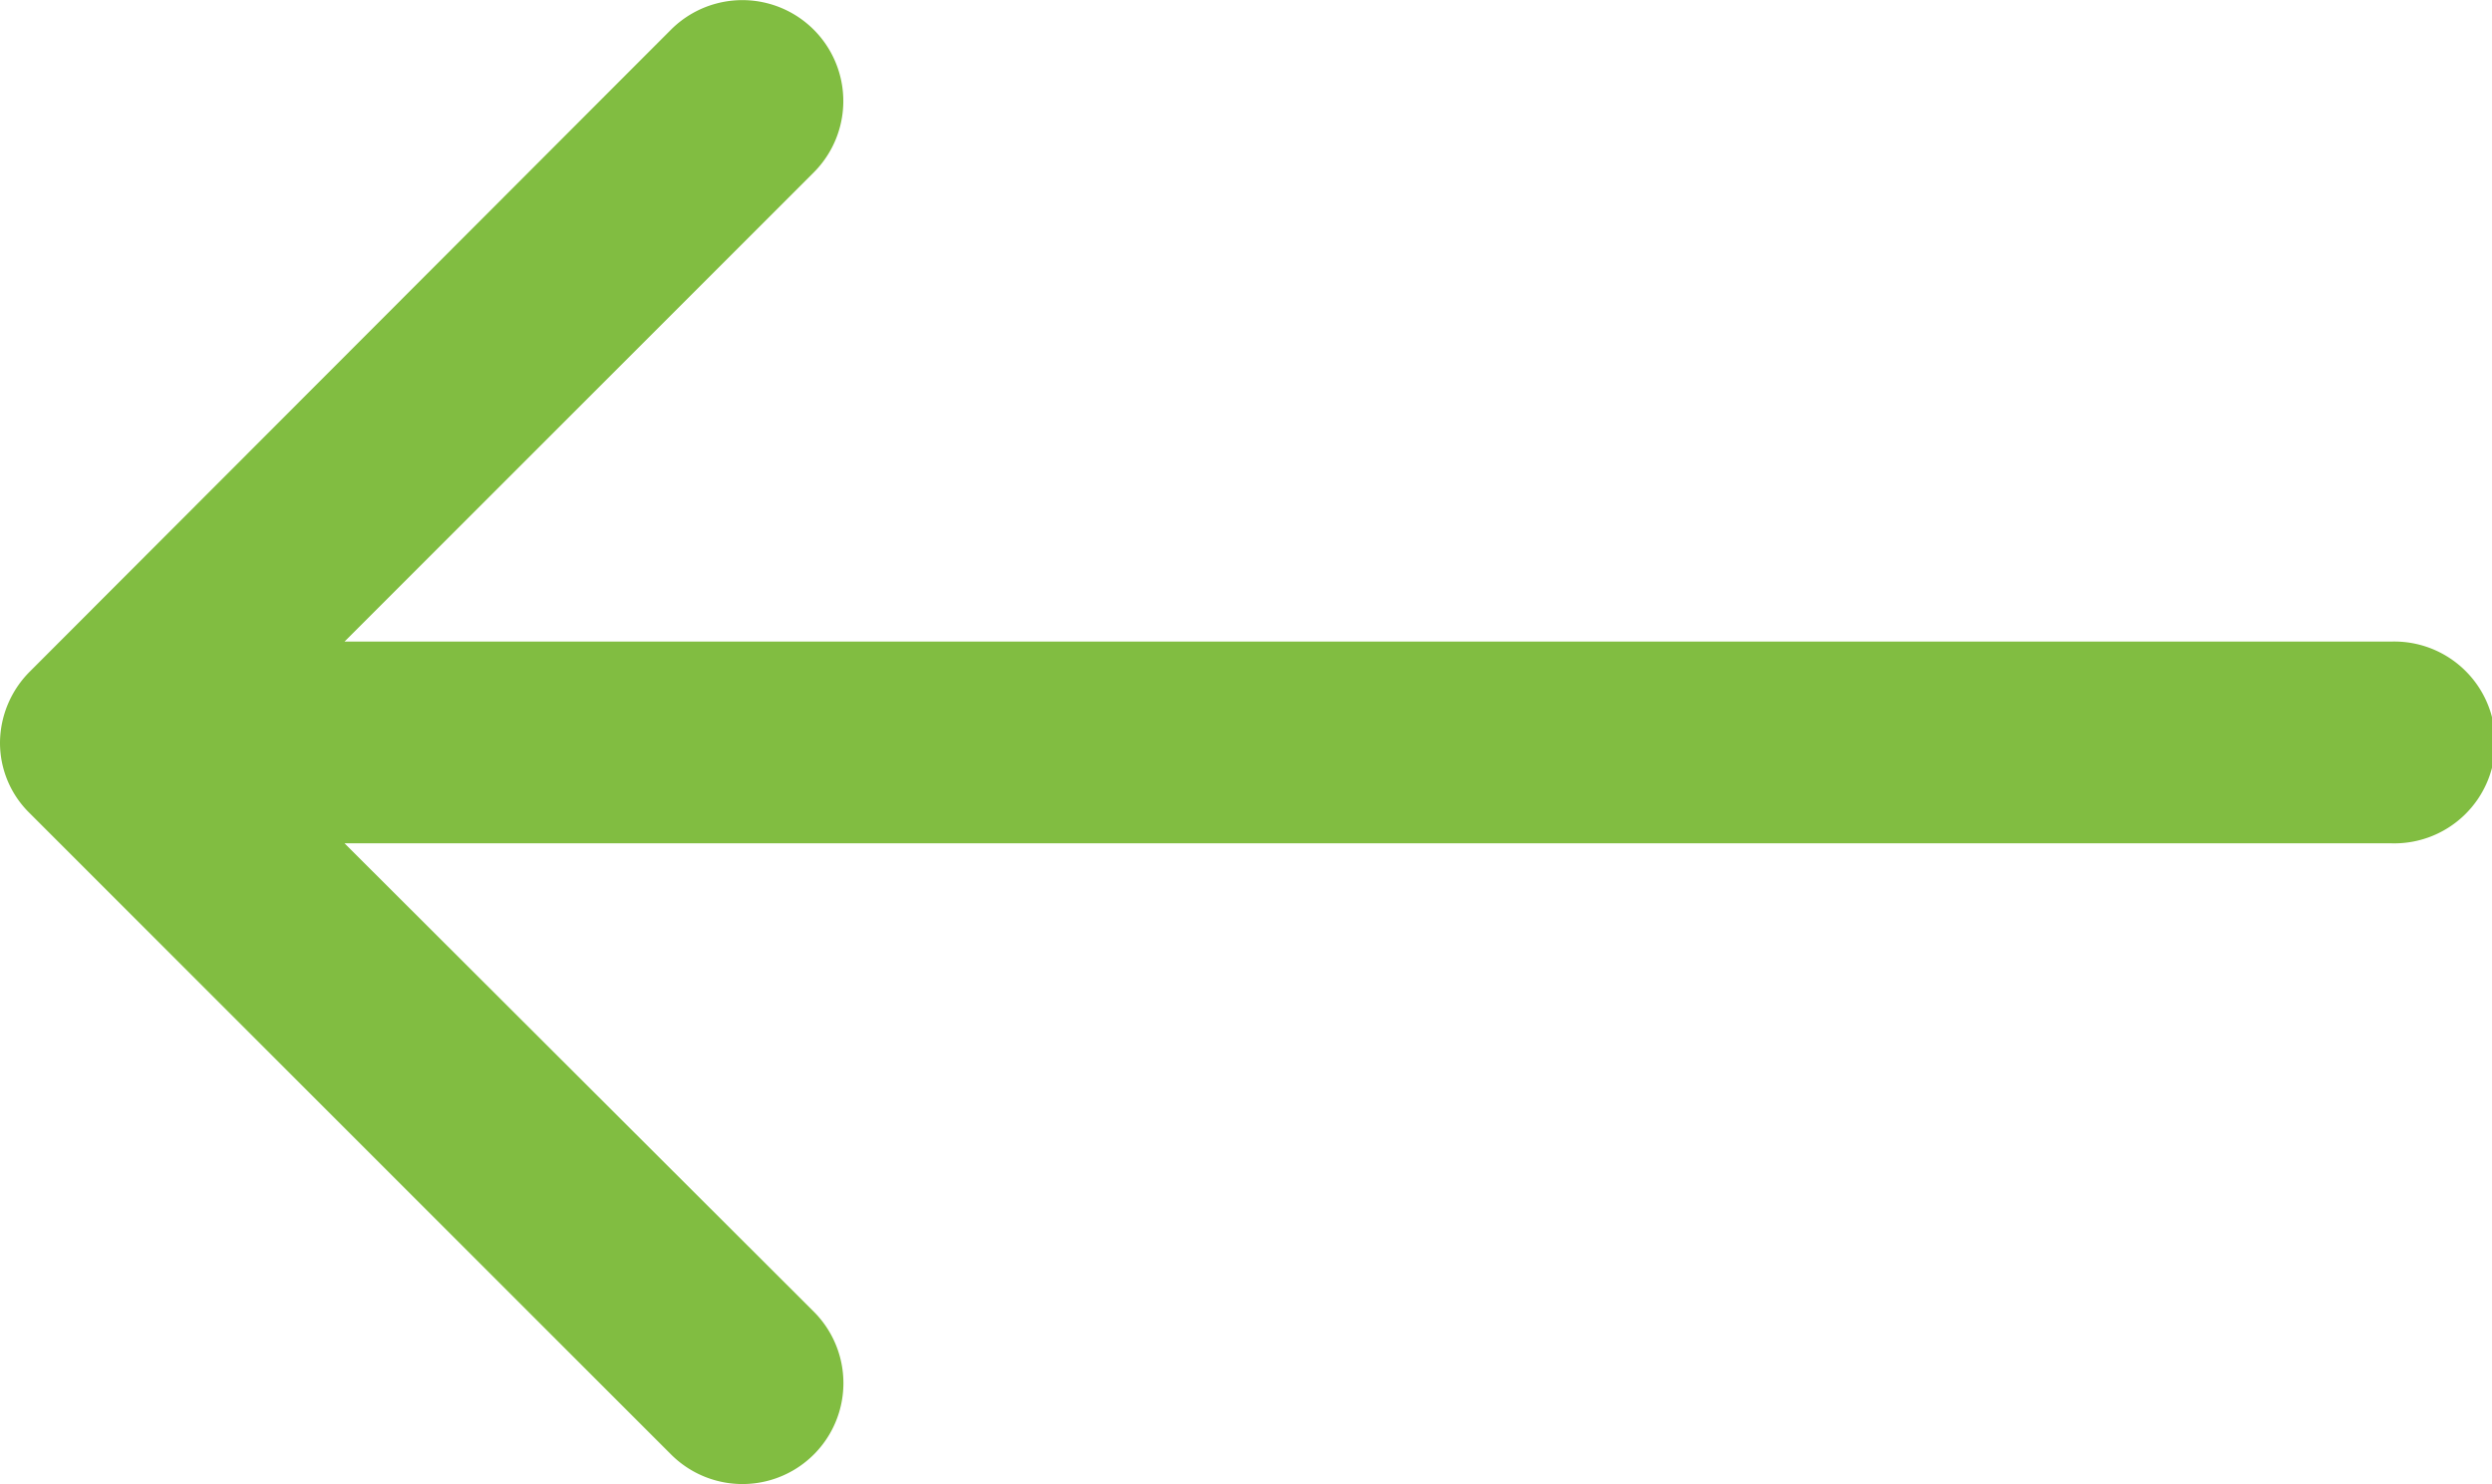 <svg xmlns="http://www.w3.org/2000/svg" width="24" height="14.296" viewBox="0 0 24 14.296"><defs><style>.a{fill:#81bd41;}</style></defs><path class="a" d="M6.468,23.712A.978.978,0,0,0,7.151,24a.948.948,0,0,0,.684-.288l6.175-6.175a.972.972,0,0,0-1.375-1.375L8.123,20.682V.972a.972.972,0,1,0-1.943,0V20.682L1.661,16.163A.972.972,0,0,0,.286,17.538Z" transform="translate(24) rotate(90)"/></svg>